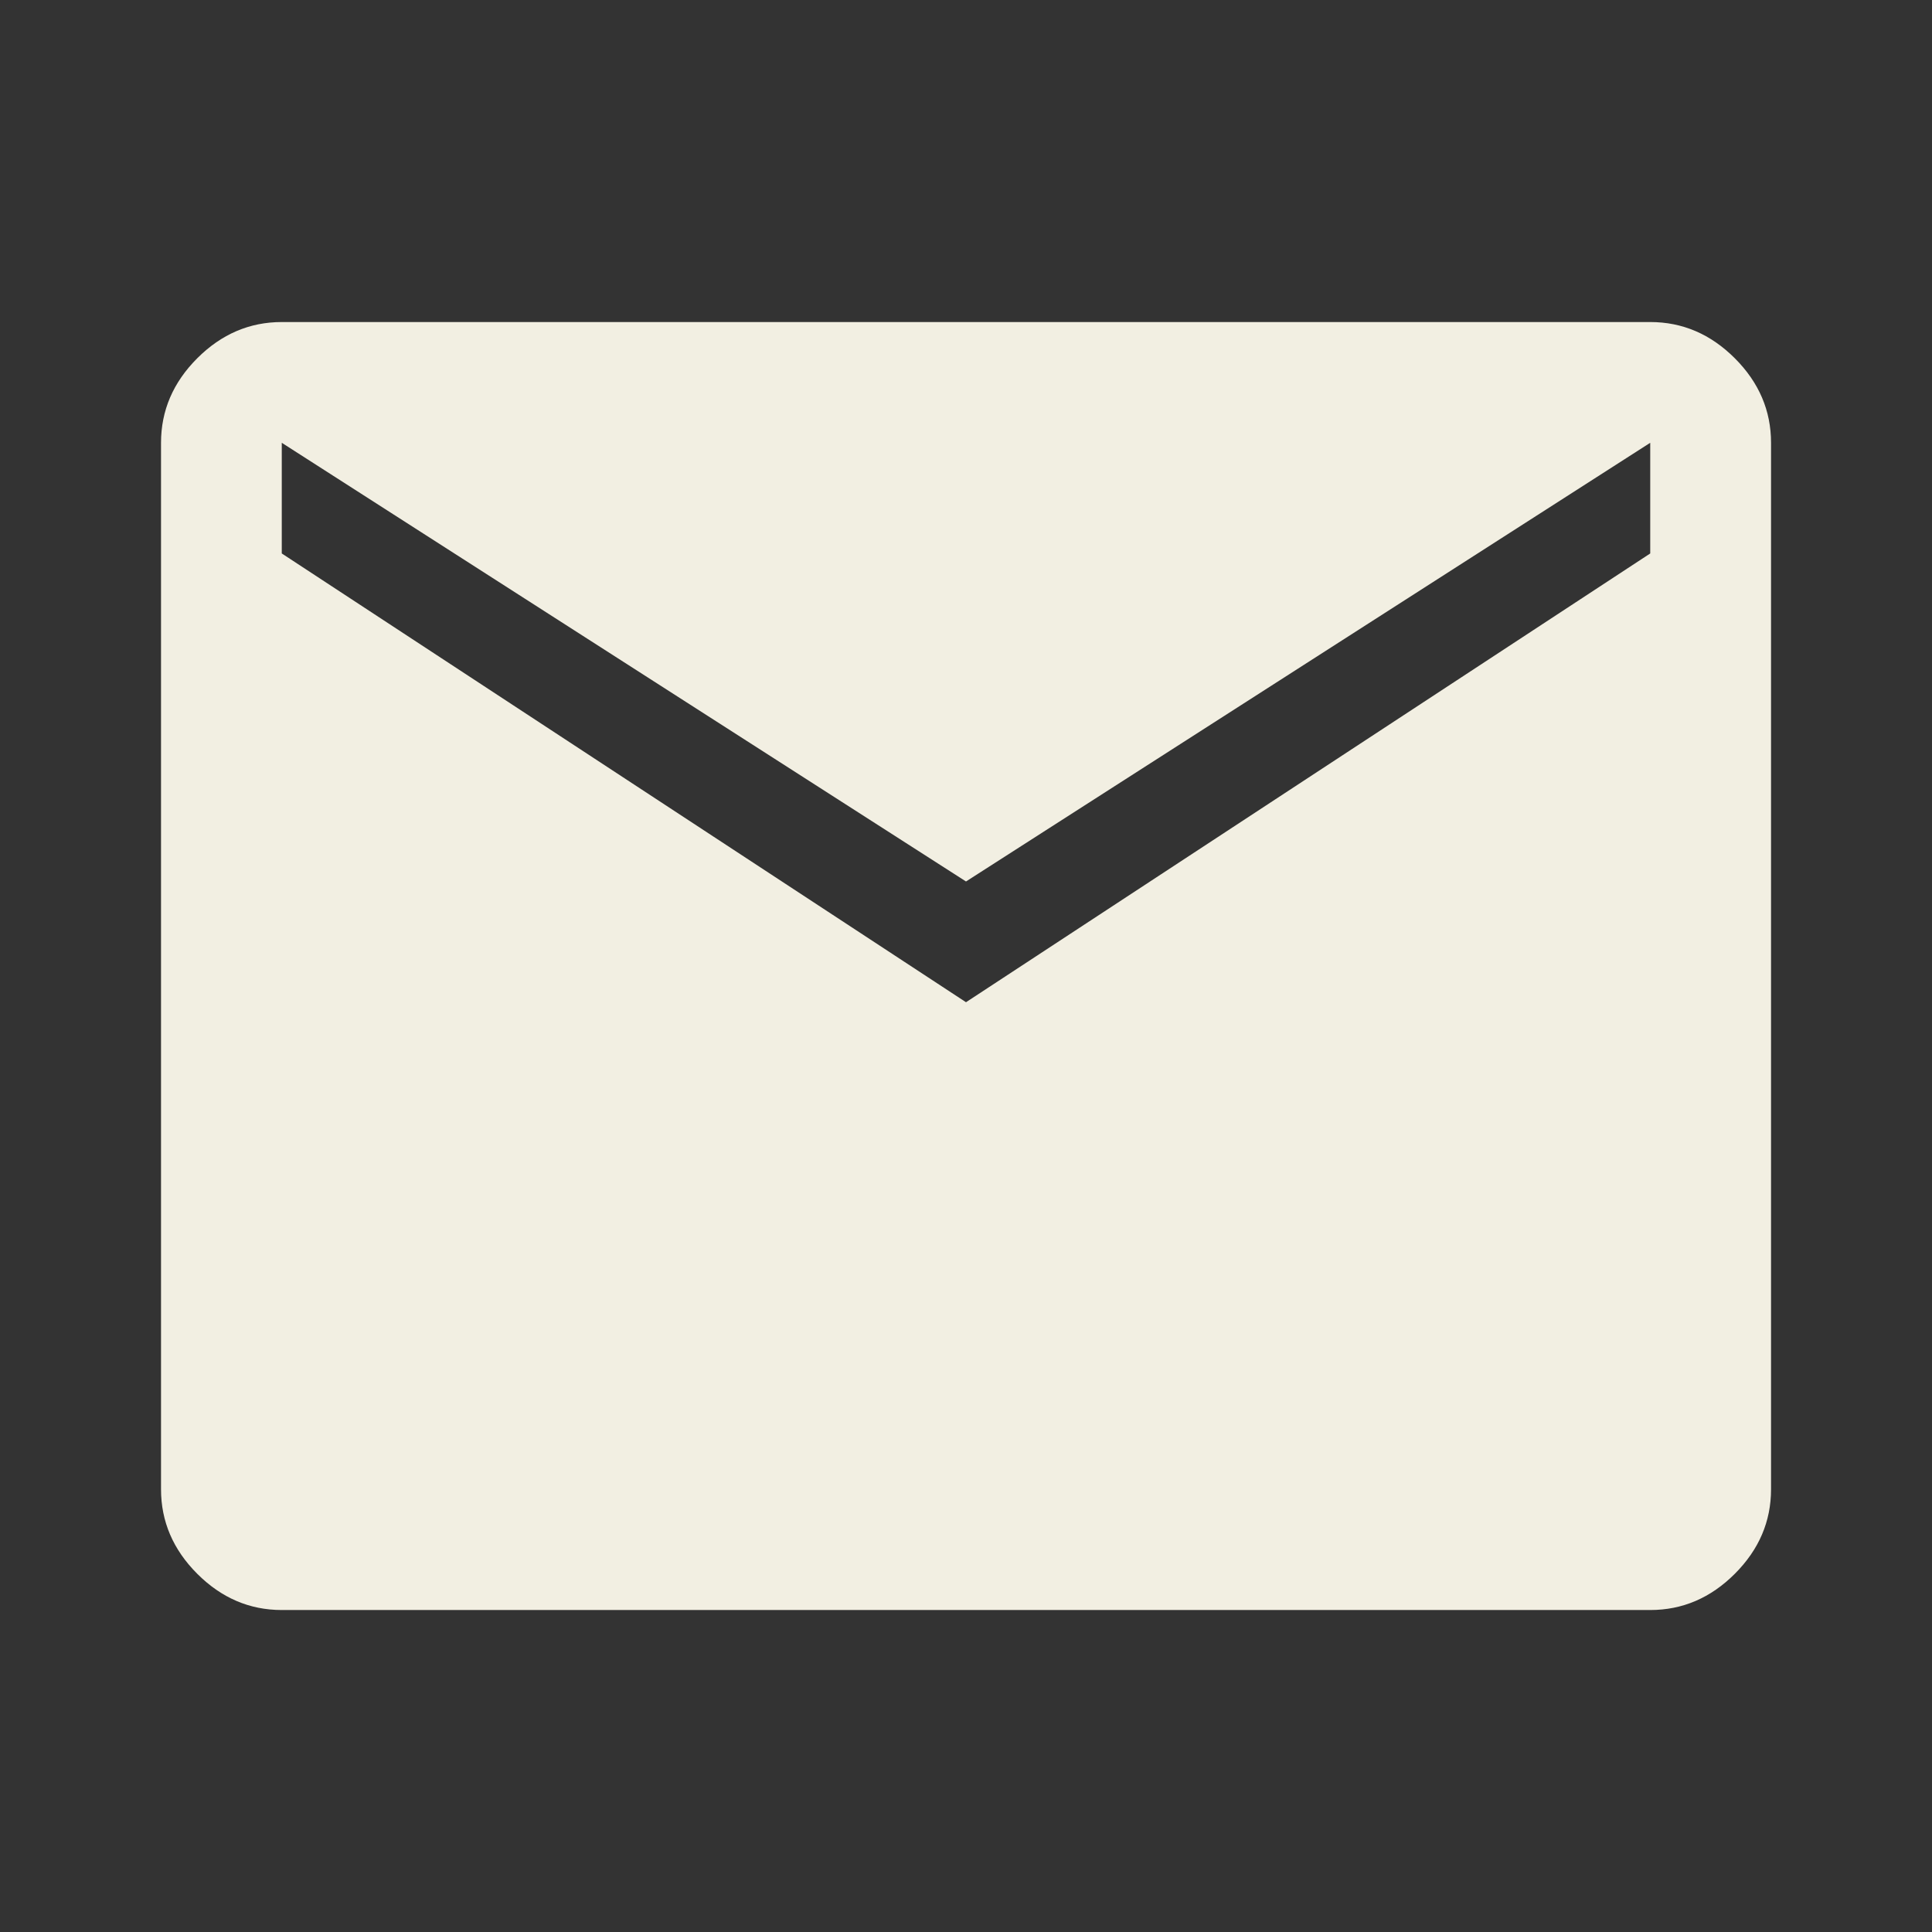 <svg xmlns="http://www.w3.org/2000/svg" width="32" height="32" fill="none" xmlns:v="https://vecta.io/nano"><rect width="100%" height="100%" fill="#333333" stroke="none"/><path d="M4.667 26.667c-.533 0-1-.2-1.4-.6s-.6-.867-.6-1.4V7.334c0-.533.2-1 .6-1.4s.867-.6 1.4-.6h22.667c.533 0 1 .2 1.4.6s.6.867.6 1.4v17.333c0 .533-.2 1-.6 1.4s-.867.6-1.4.6H4.667zM16 16.6l11.333-7.433V7.334L16 14.6 4.667 7.334v1.833L16 16.6z" fill="#f2efe2"/></svg>